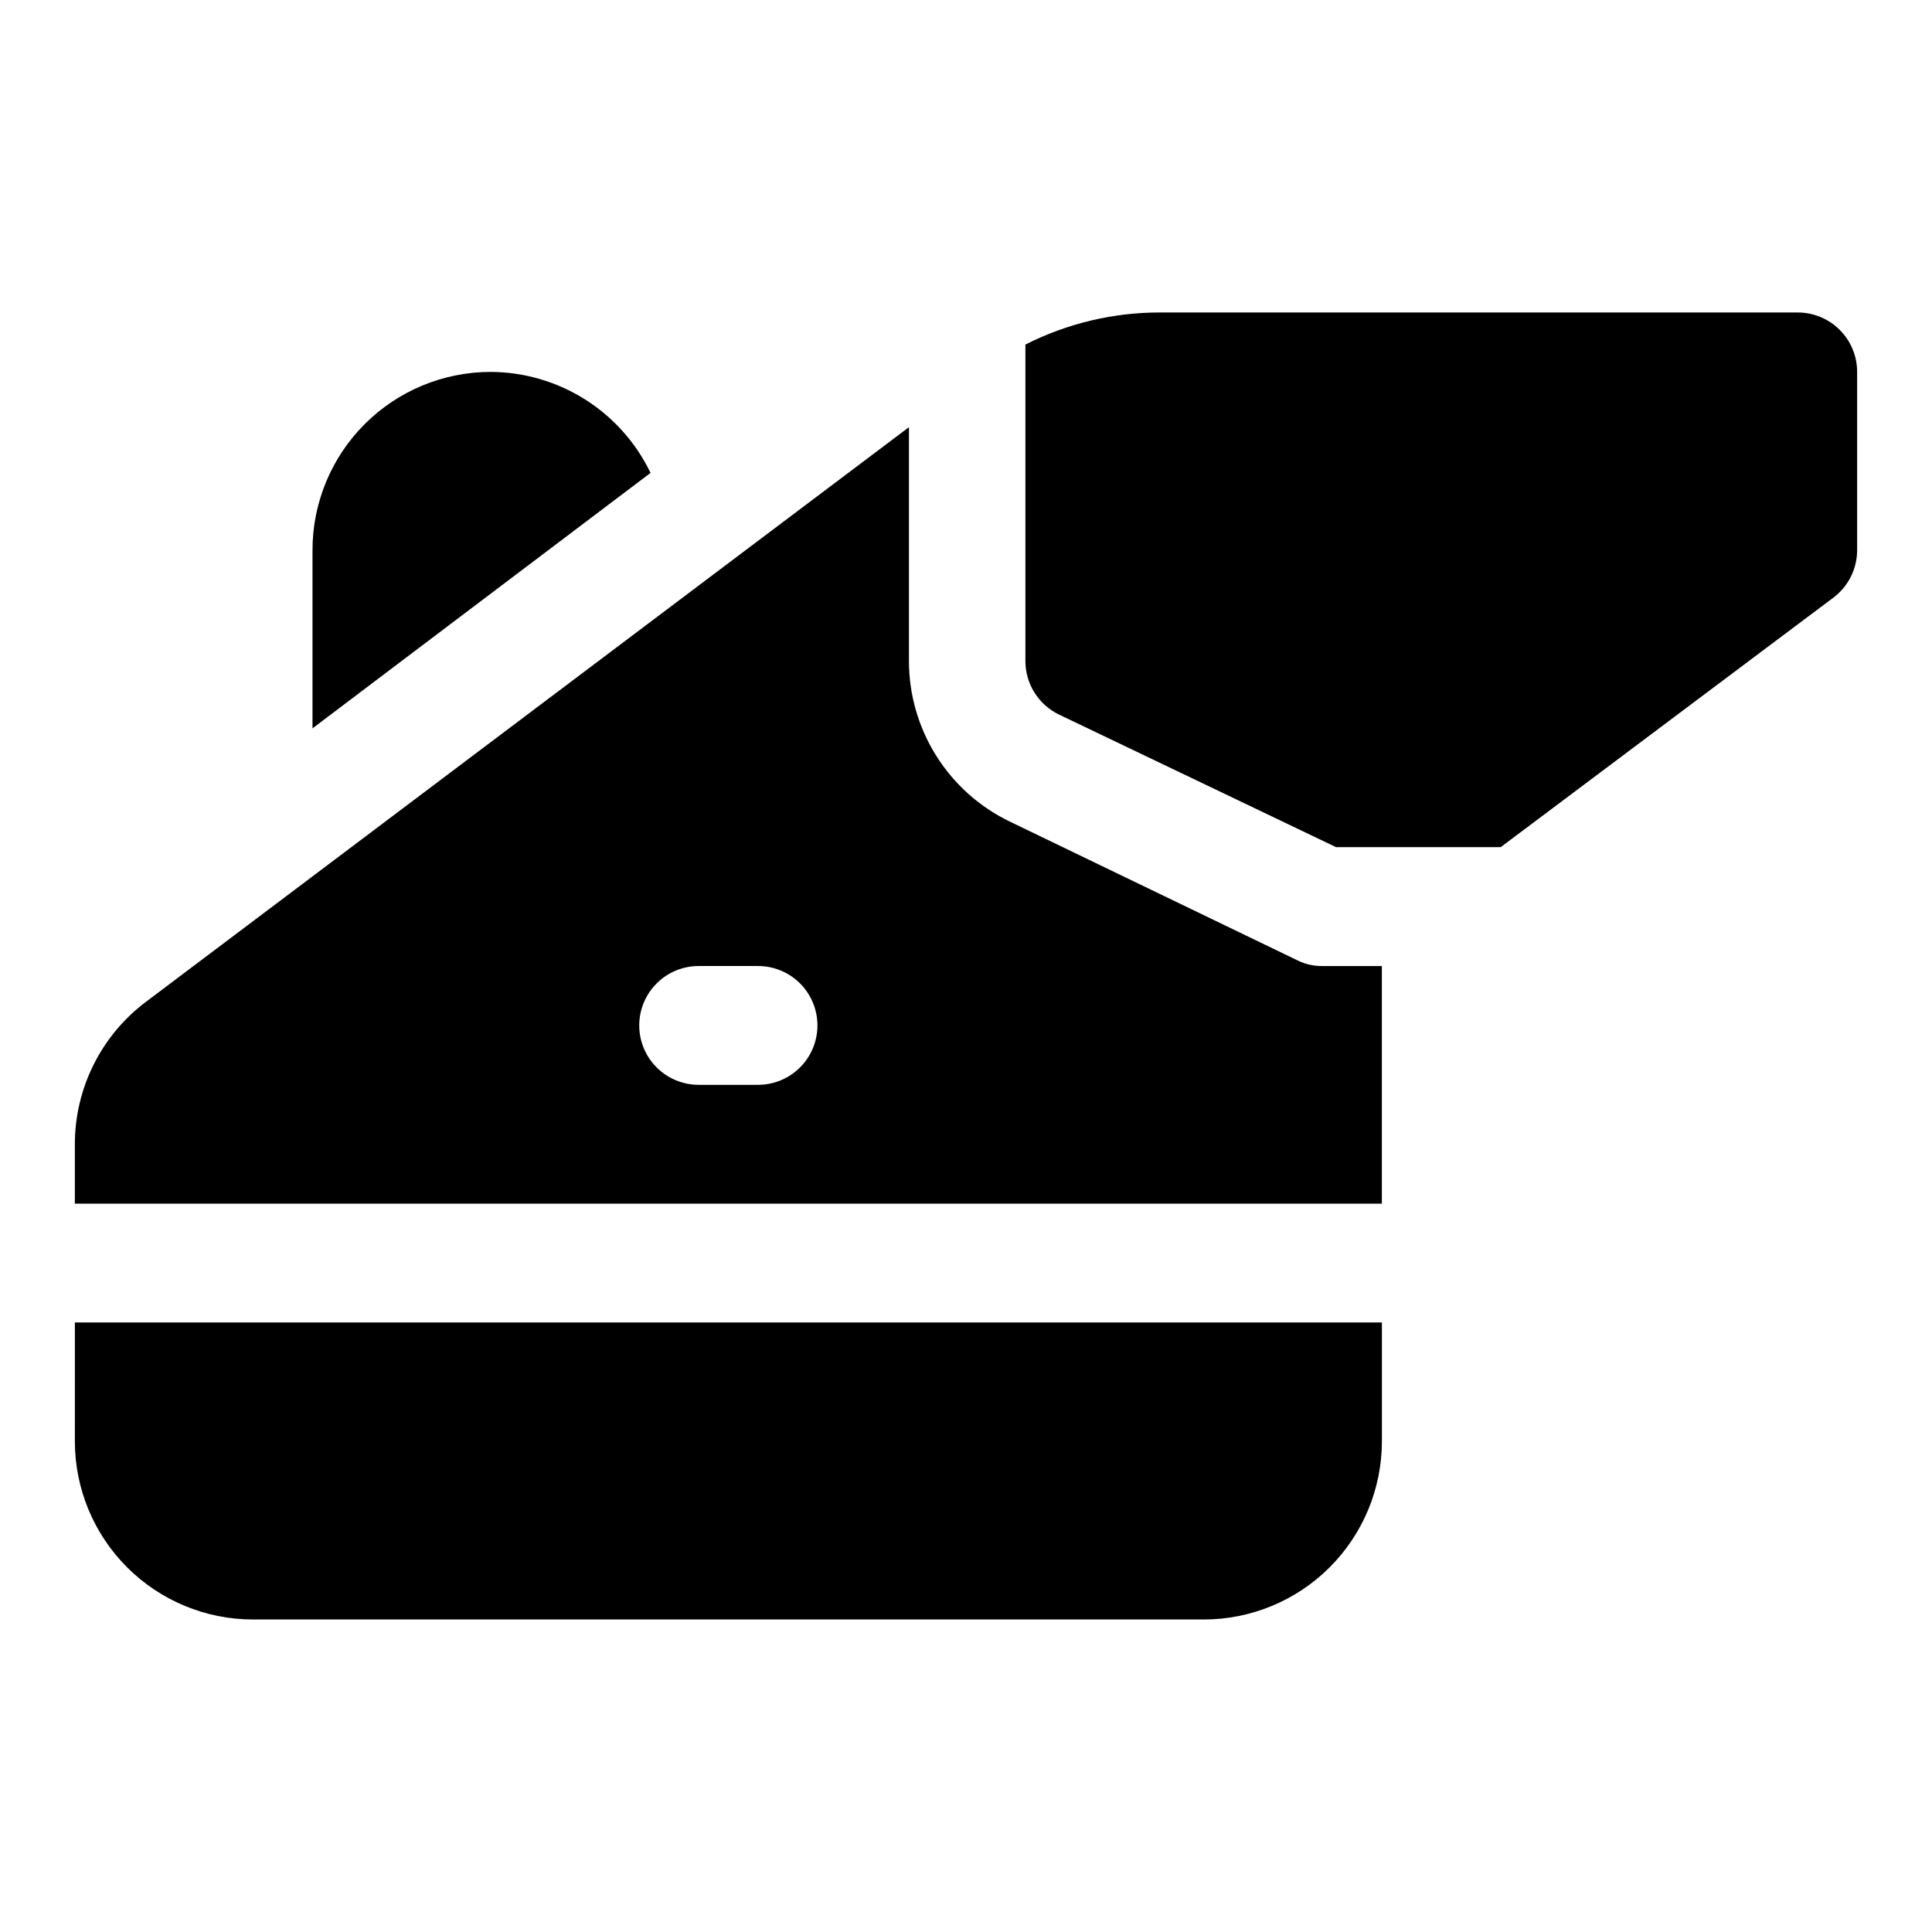 <?xml version="1.0" encoding="UTF-8"?>
<!-- Uploaded to: ICON Repo, www.iconrepo.com, Generator: ICON Repo Mixer Tools -->
<svg fill="#000000" width="800px" height="800px" version="1.1" viewBox="144 144 512 512" xmlns="http://www.w3.org/2000/svg">
 <g>
  <path d="m274.05 242.56c-12.527 0-24.543 4.977-33.398 13.832-8.859 8.859-13.836 20.871-13.836 33.398v47.23l89.586-67.695c-3.84-7.984-9.848-14.73-17.336-19.461-7.488-4.734-16.156-7.266-25.016-7.305z"/>
  <path d="m487.69 398.43-76.043-36.684c-8.008-3.852-14.766-9.883-19.5-17.402-4.734-7.519-7.254-16.223-7.266-25.109v-62.031l-202.15 152.25c-11.895 8.918-18.895 22.918-18.895 37.785v15.742l346.37 0.004v-62.977h-15.746c-2.352 0.039-4.676-0.504-6.769-1.574zm-142.8 33.062h-15.746c-5.621 0-10.82-3.004-13.633-7.875-2.812-4.871-2.812-10.871 0-15.742s8.012-7.871 13.633-7.871h15.746c5.625 0 10.82 3 13.633 7.871s2.812 10.871 0 15.742c-2.812 4.871-8.008 7.875-13.633 7.875z"/>
  <path d="m620.41 226.81h-168.77c-12.473-0.047-24.773 2.867-35.898 8.504v83.914c0.008 2.969 0.855 5.875 2.445 8.379 1.586 2.508 3.852 4.516 6.527 5.793l73.367 35.109h43.613l88.168-66.125c3.961-2.977 6.297-7.641 6.297-12.598v-47.23c0-4.176-1.66-8.18-4.613-11.133s-6.957-4.613-11.133-4.613z"/>
  <path d="m163.84 525.95c0 12.527 4.977 24.543 13.836 33.398 8.859 8.859 20.871 13.836 33.398 13.836h251.91c12.523 0 24.539-4.977 33.395-13.836 8.859-8.855 13.836-20.871 13.836-33.398v-31.488h-346.37z"/>
 </g>
</svg>